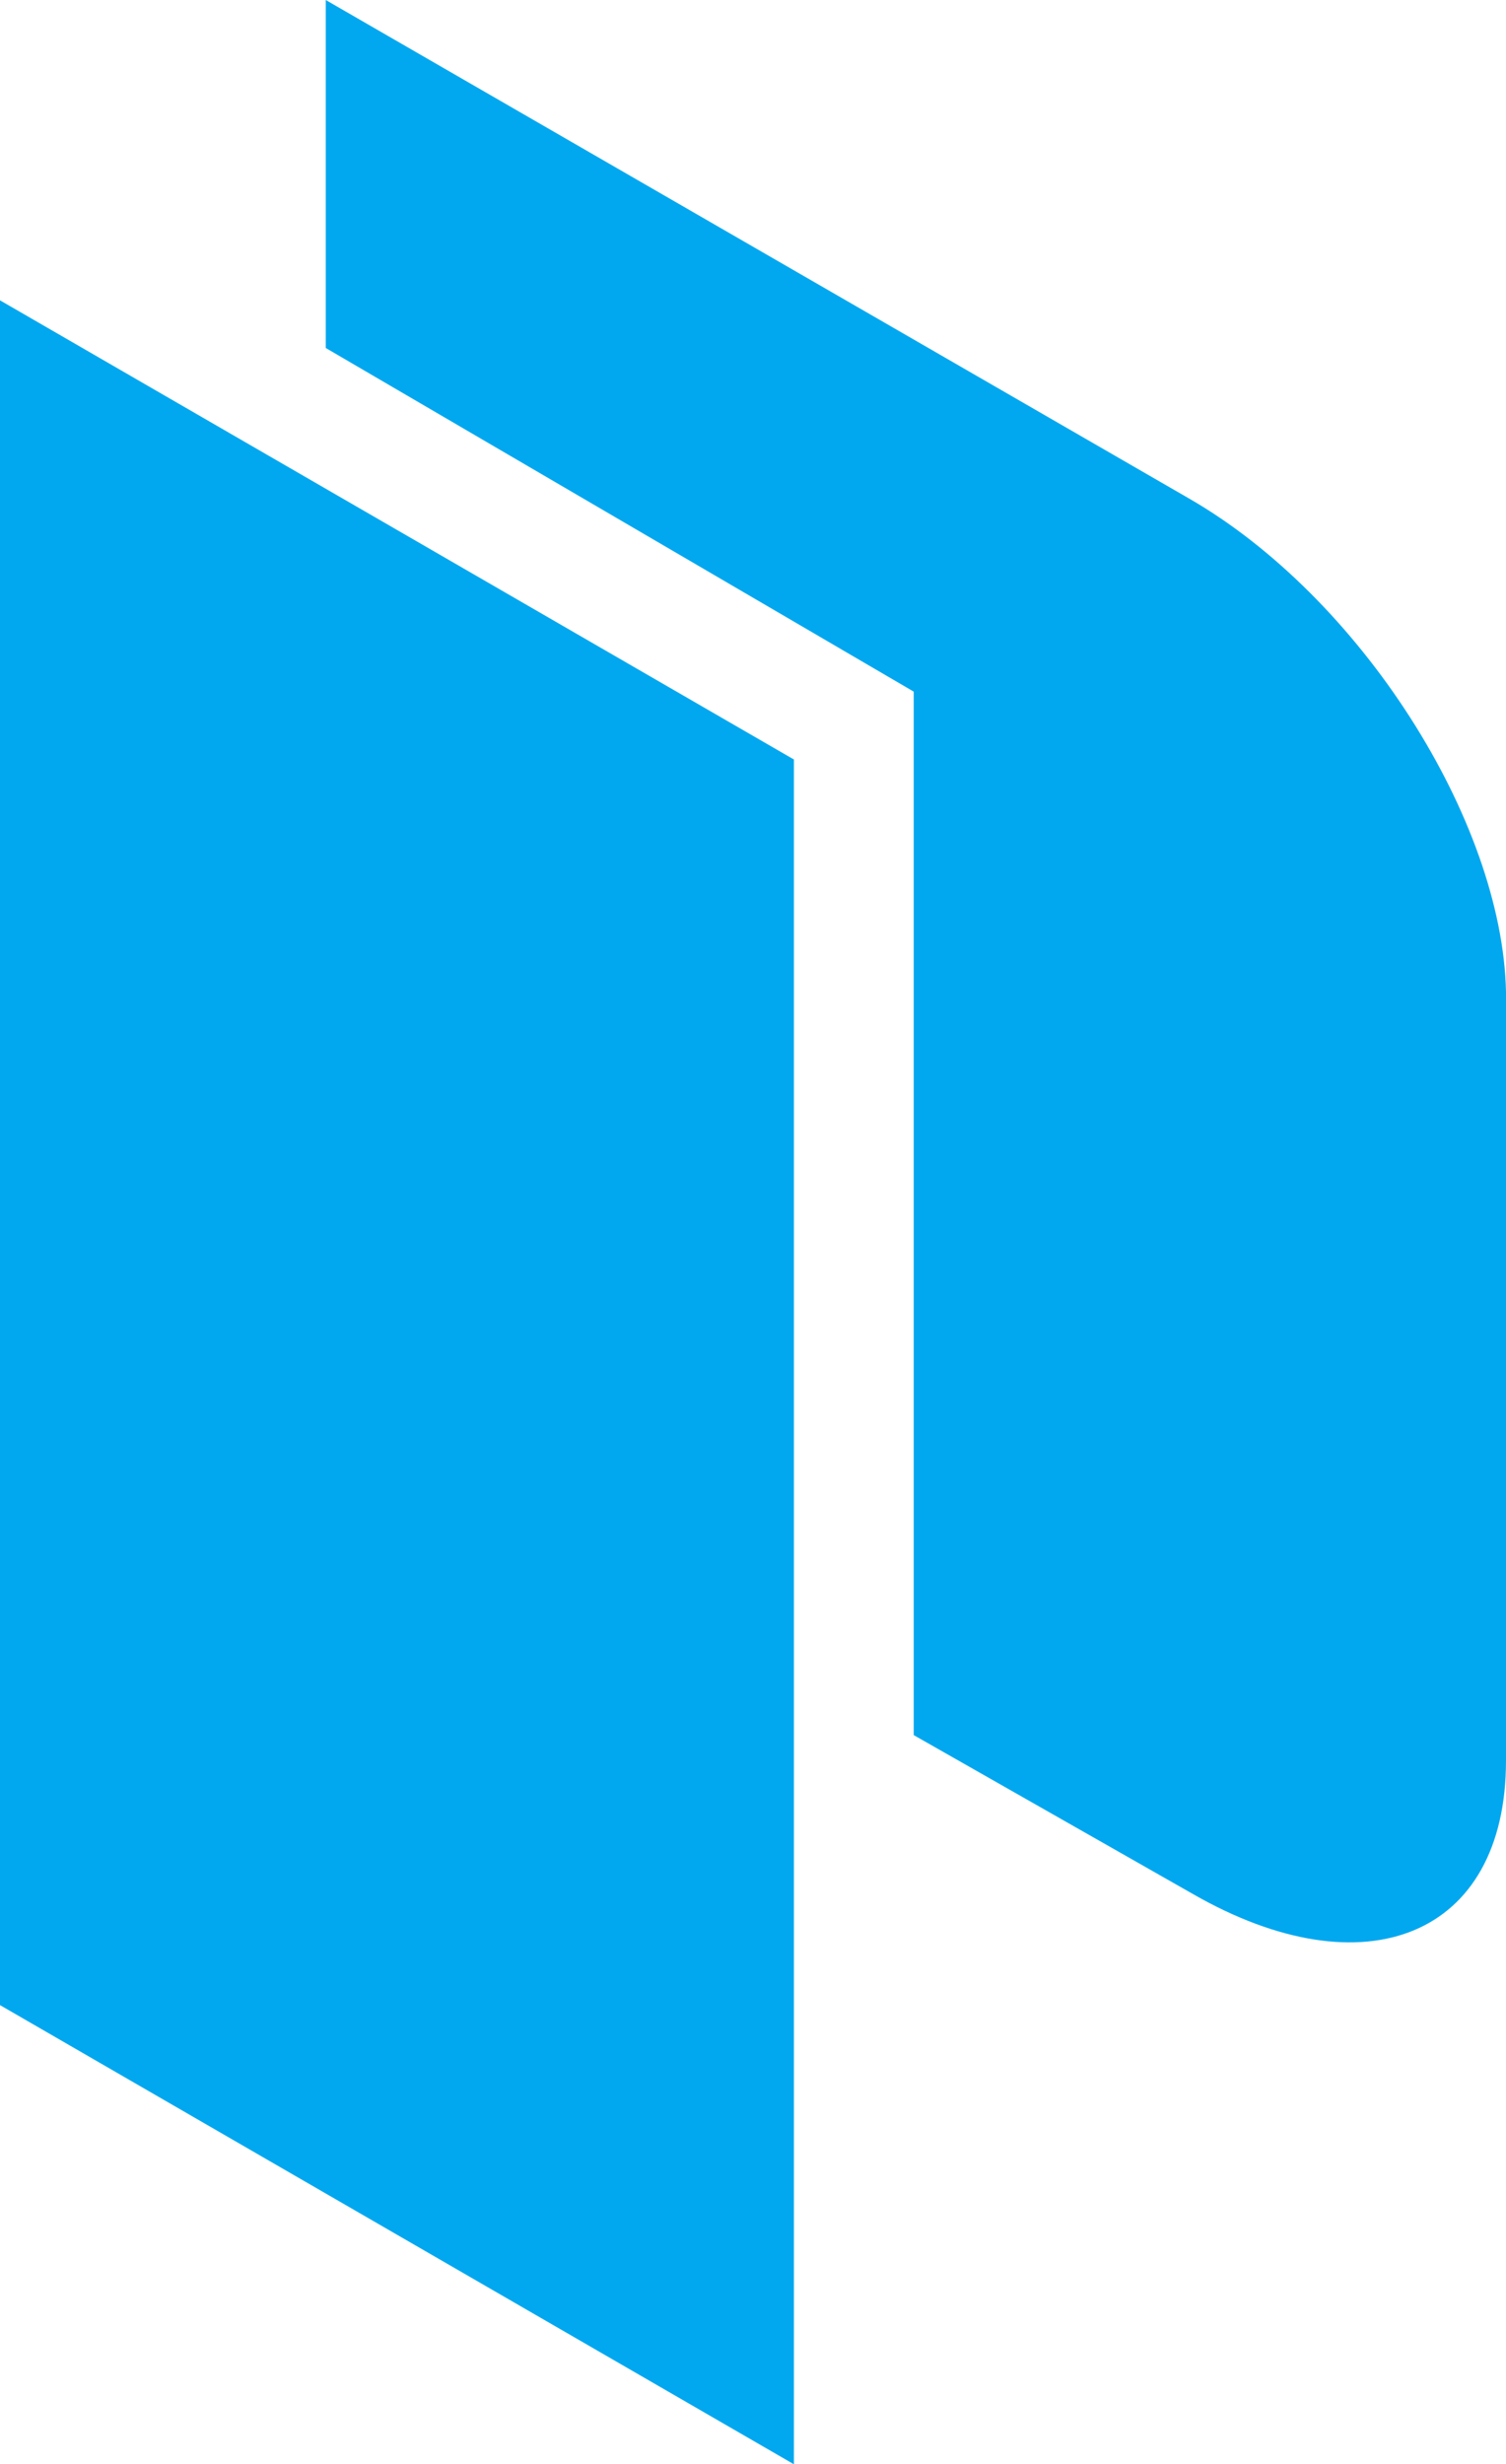 <svg xmlns="http://www.w3.org/2000/svg" xml:space="preserve" viewBox="99.5 0 313 512"><path d="m99.5 62.4 165 95.4V512l-165-95.4z" style="fill-rule:evenodd;clip-rule:evenodd;fill:#02a8ef"/><path d="M346.5 103.5 167.2 0v72.3l122.2 71.4v216.8l58 33c35.7 20.5 65.1 8.9 65.1-27.7V206c-.8-35.6-30.3-82-66-102.5" style="fill:#02a8ef"/></svg>